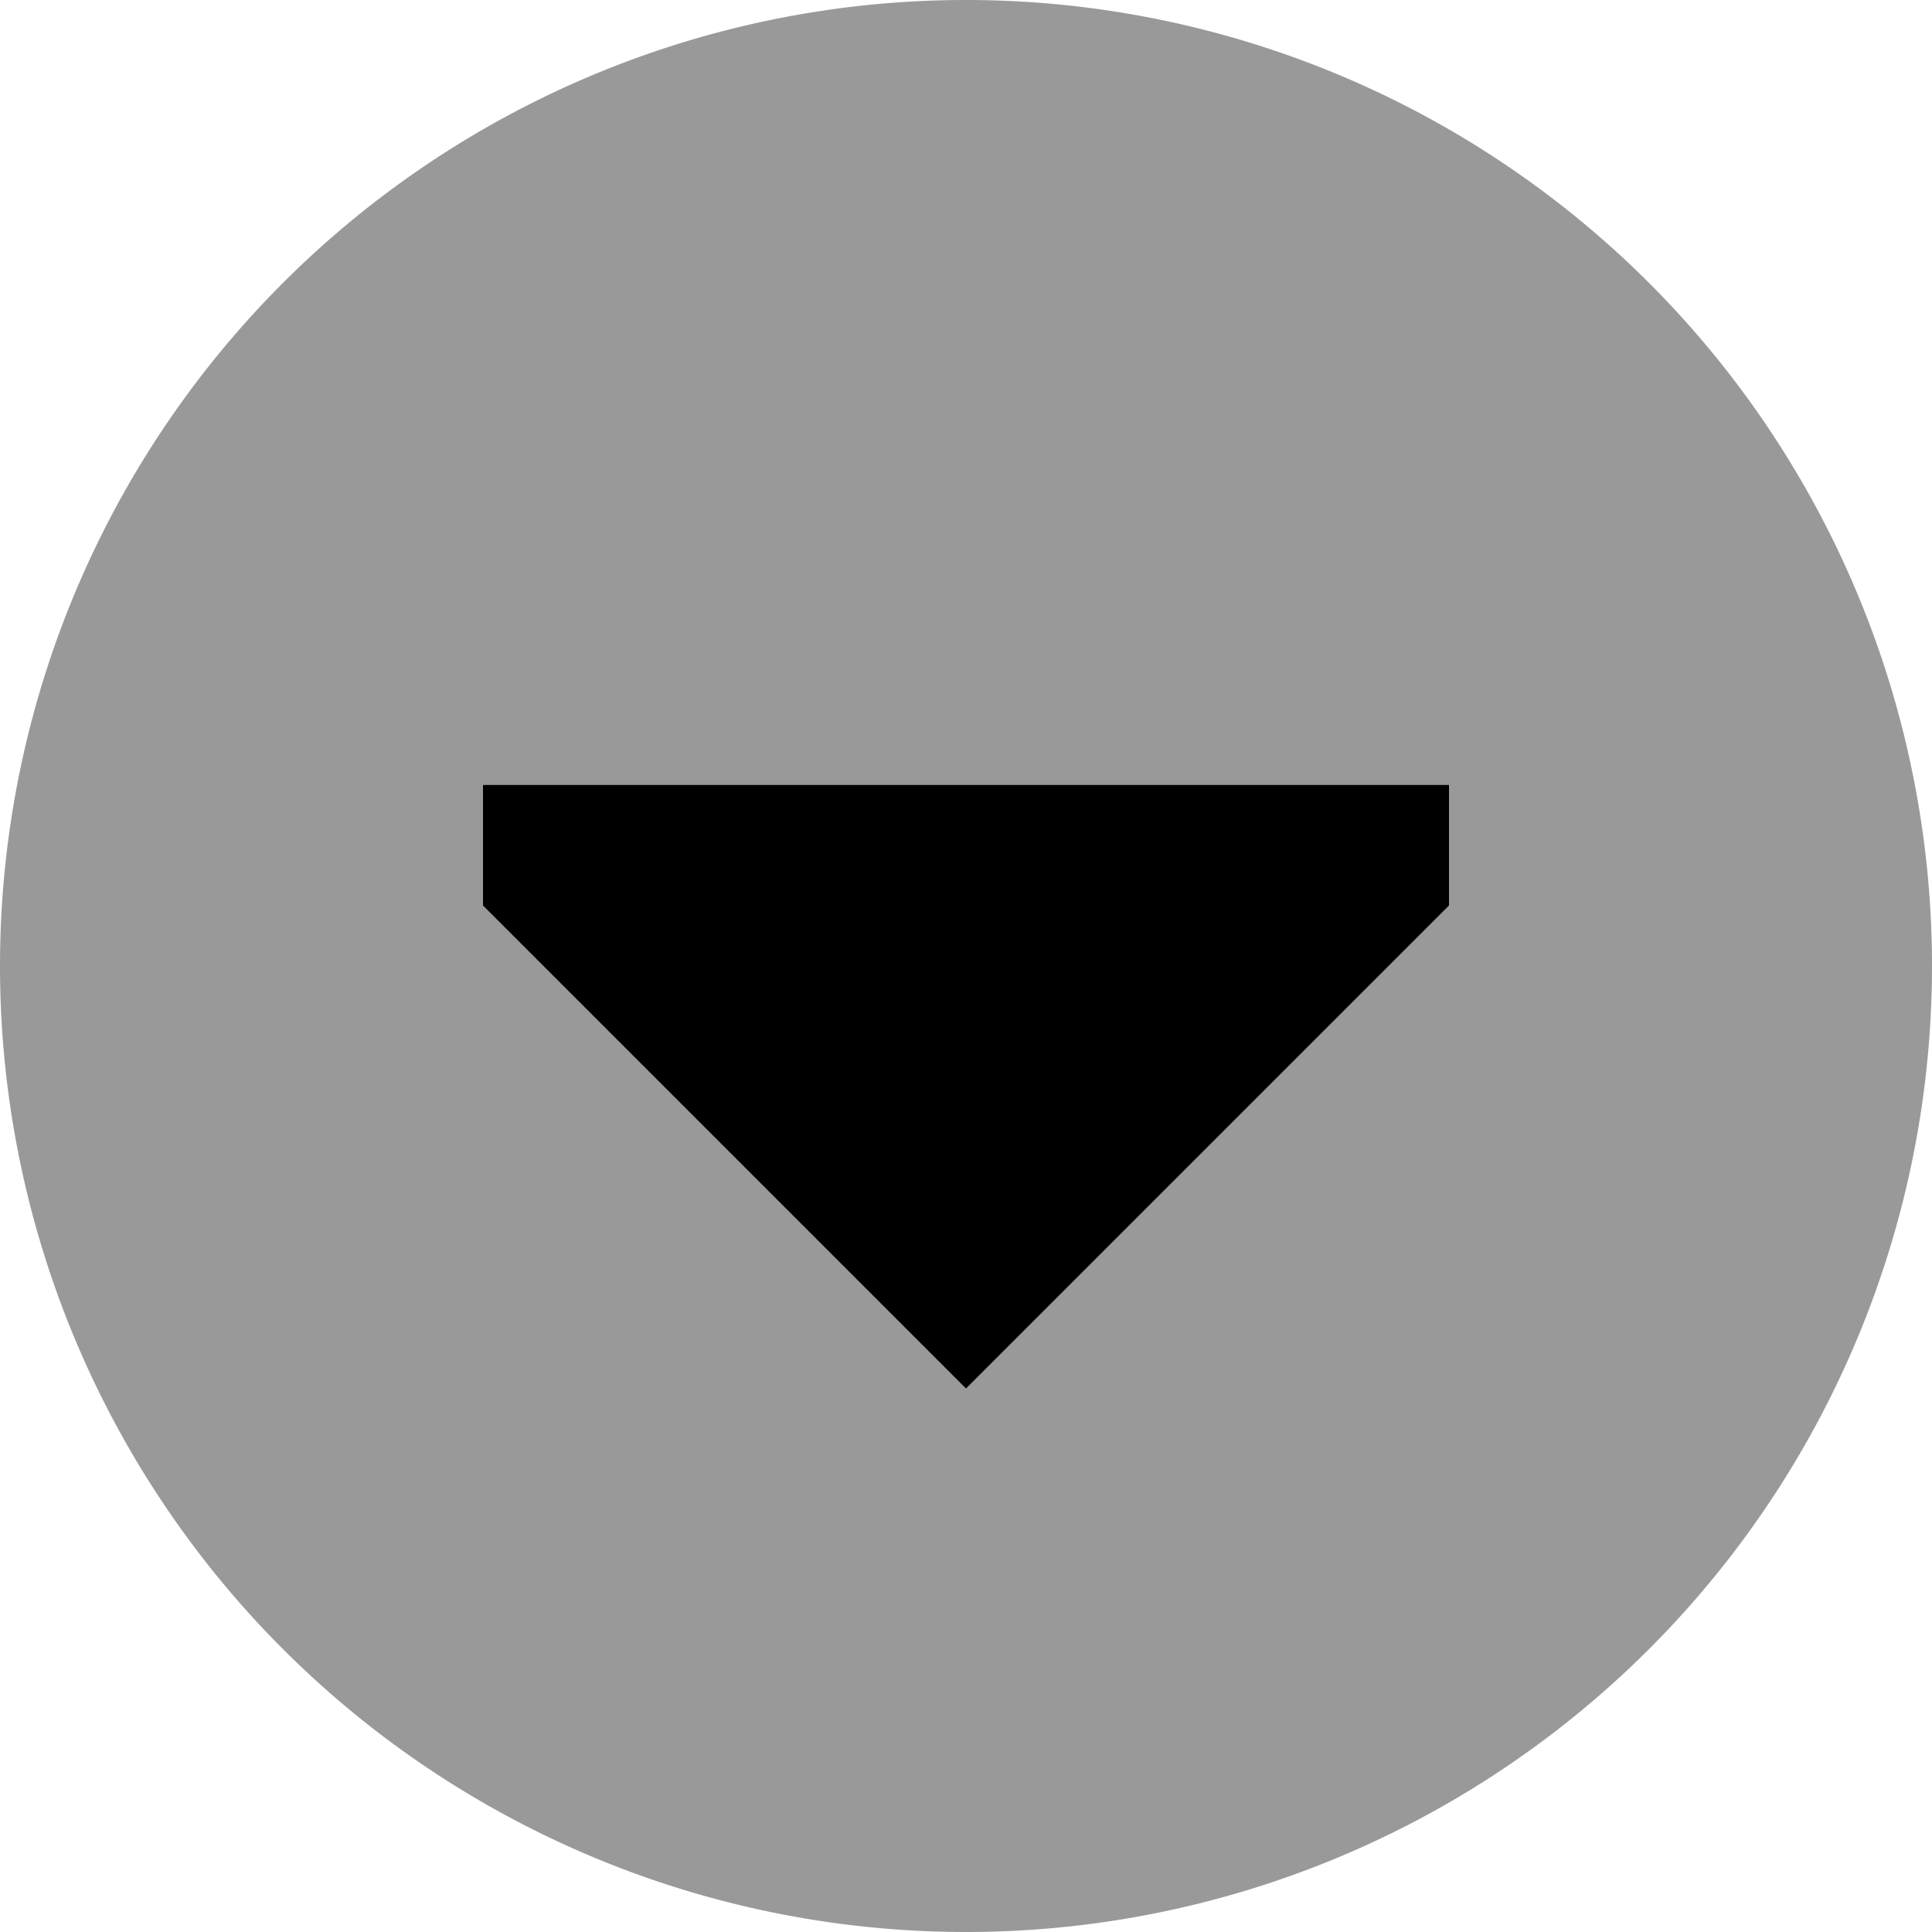 <svg xmlns="http://www.w3.org/2000/svg" viewBox="0 0 512 512"><!--! Font Awesome Pro 6.6.0 by @fontawesome - https://fontawesome.com License - https://fontawesome.com/license (Commercial License) Copyright 2024 Fonticons, Inc. --><path class="fa-secondary" style="fill:inherit;opacity:.4;" d="M0 256a256 256 0 1 0 512 0A256 256 0 1 0 0 256zm128-48l256 0 0 32L256 368 128 240l0-32z"/><path class="fa-primary" style="fill:inherit;opacity:1;" d="M128 208v32L256 368 384 240V208H128z"/></svg>